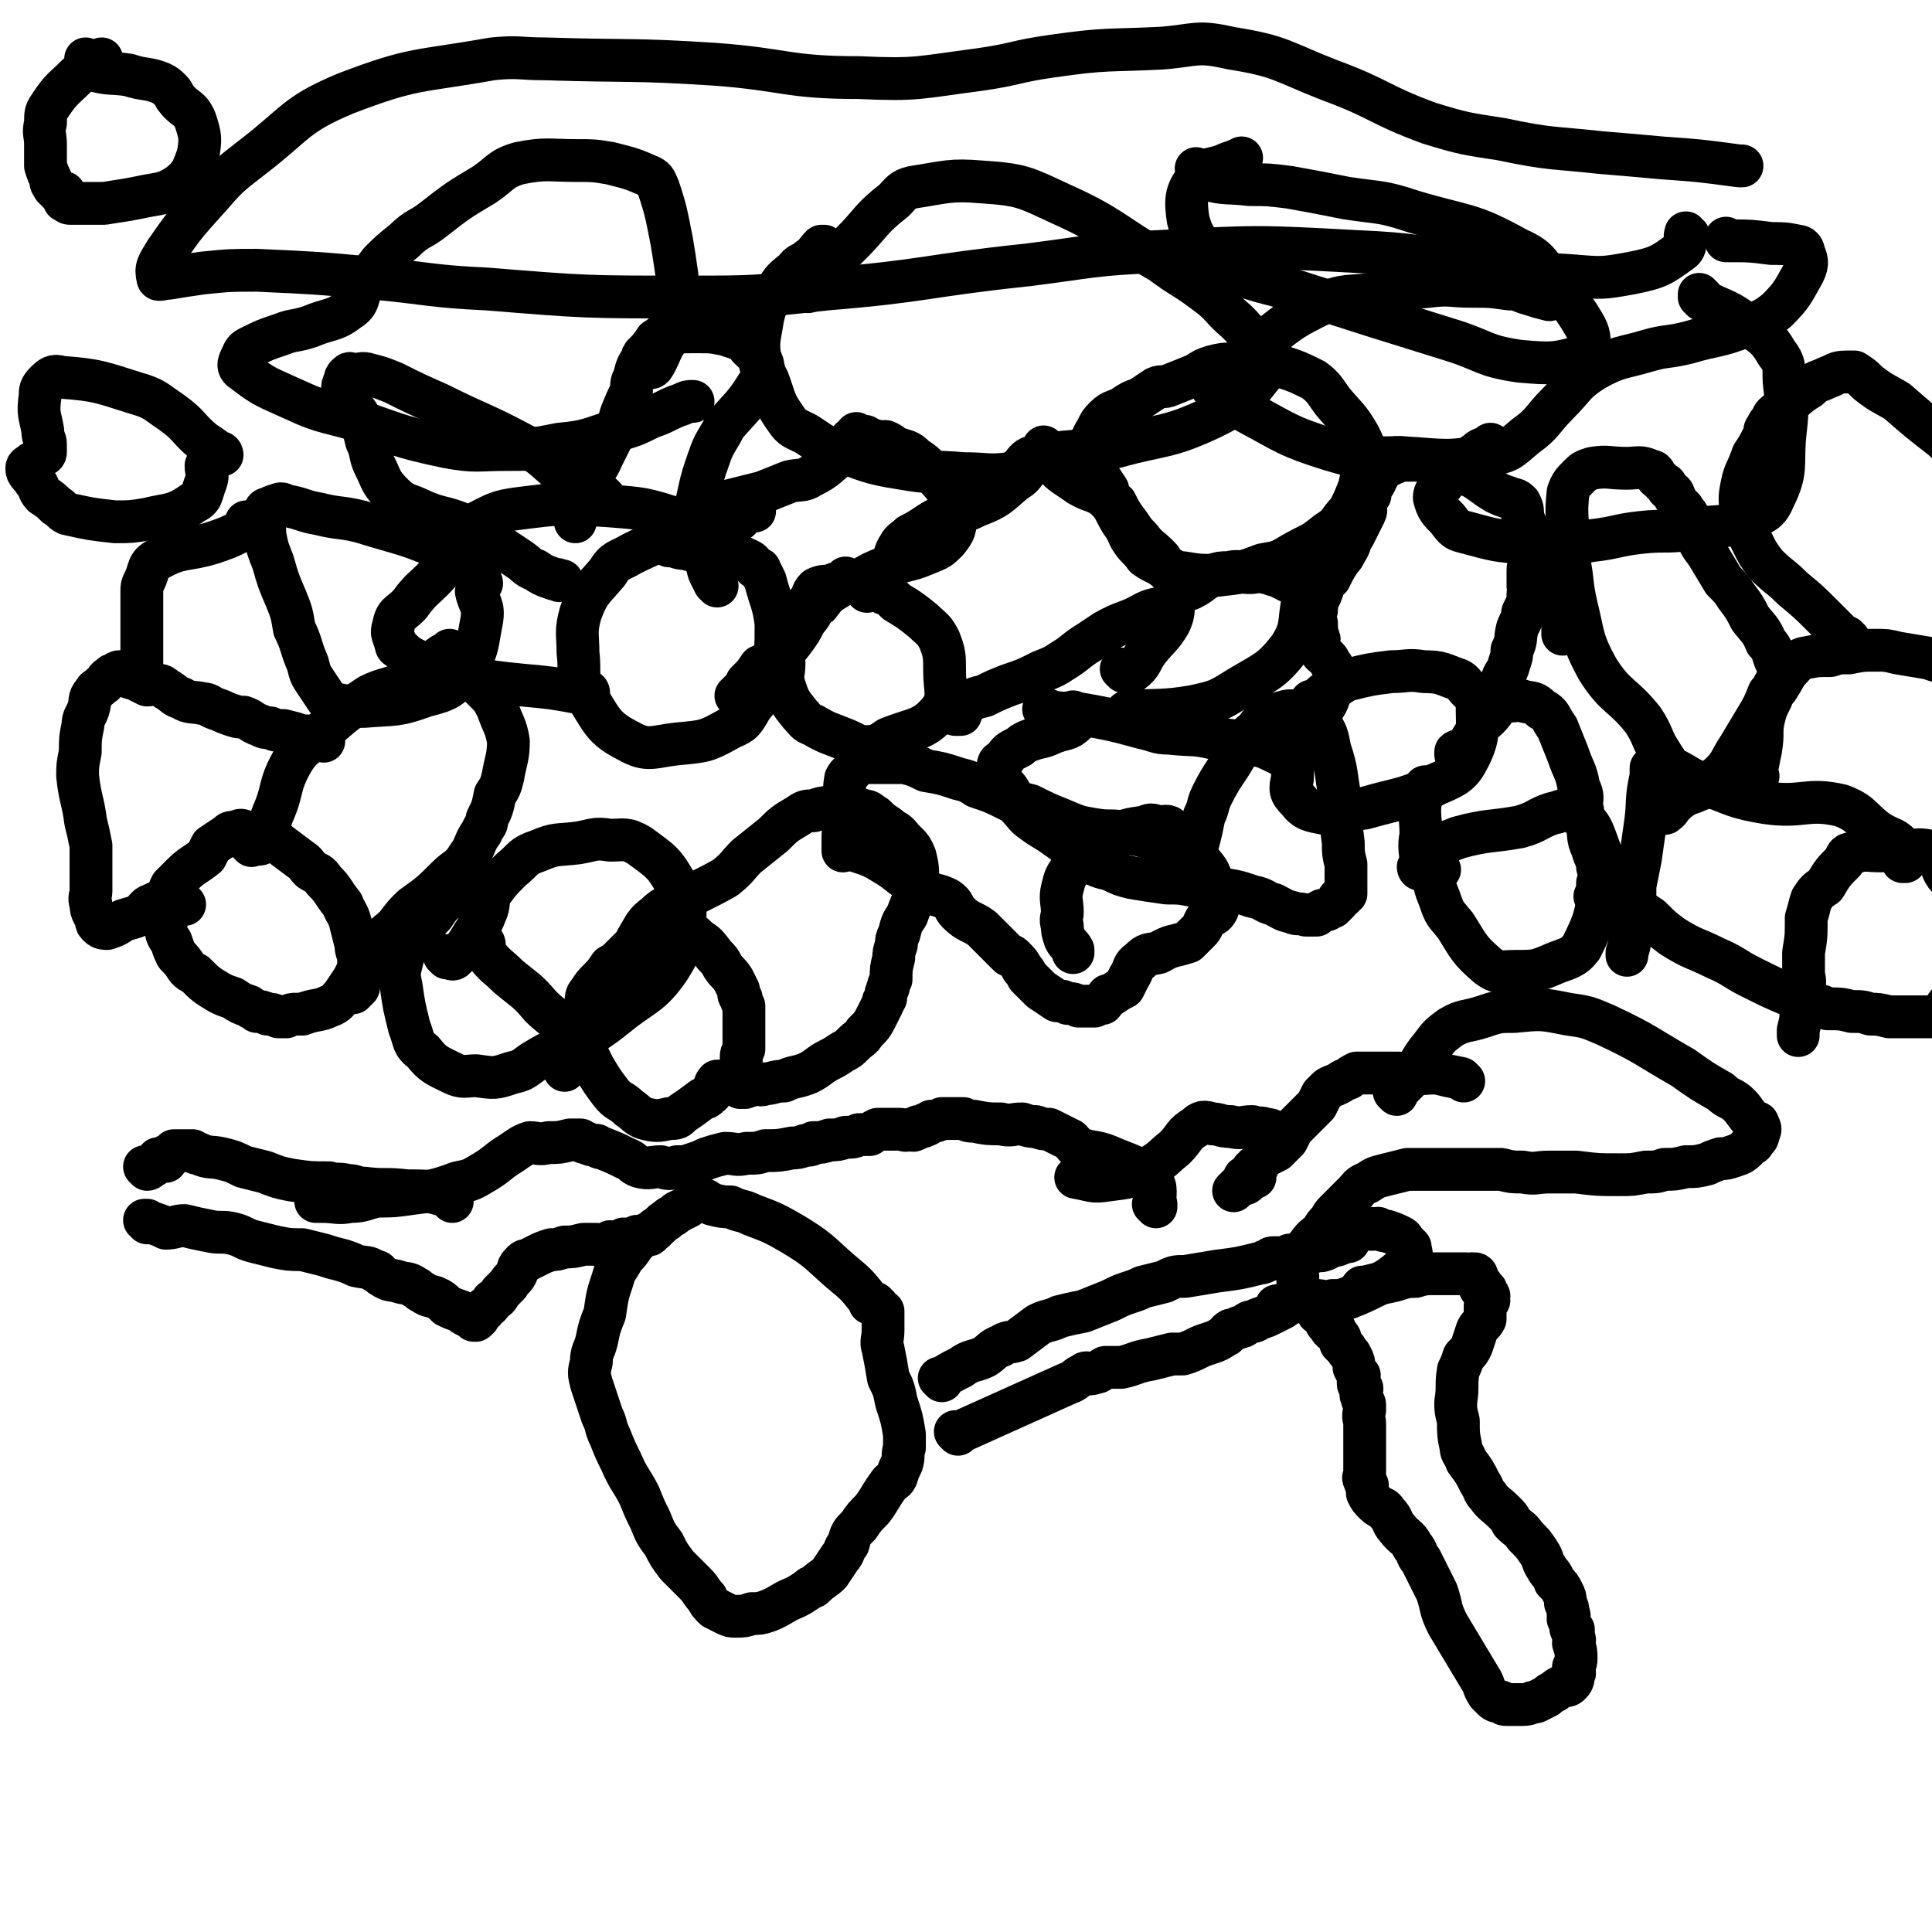 <svg viewBox='0 0 722 722' version='1.1' xmlns='http://www.w3.org/2000/svg' xmlns:xlink='http://www.w3.org/1999/xlink'><g fill='none' stroke='#000000' stroke-width='16' stroke-linecap='round' stroke-linejoin='round'><path d='M55,457c0,0 0,-1 -1,-1 0,0 1,0 1,0 0,0 0,0 0,0 0,1 0,0 -1,0 0,0 1,0 1,0 0,0 0,0 0,0 0,1 0,0 -1,0 0,0 1,0 1,0 0,0 0,0 0,0 1,1 1,1 2,1 3,1 3,1 5,2 3,0 4,-1 7,-1 4,1 4,1 9,2 4,1 5,0 9,1 4,1 4,2 8,3 4,1 4,1 8,2 5,1 5,1 10,1 4,1 4,1 8,2 3,1 3,1 7,2 3,1 3,1 5,2 4,1 4,0 7,2 2,0 1,1 3,2 3,2 3,1 6,2 3,1 3,0 6,2 2,1 1,1 3,2 3,2 3,1 5,2 2,1 2,1 4,3 2,1 2,1 5,2 1,1 1,1 3,2 1,0 1,1 2,1 0,1 0,0 1,0 0,0 0,0 0,0 0,1 -1,0 -1,0 0,0 1,0 1,0 0,0 0,0 0,0 0,1 -1,0 -1,0 0,0 1,0 1,0 0,-1 1,0 1,-1 0,0 -1,0 0,-1 0,-1 1,-1 1,-1 1,0 1,0 1,-1 2,-1 2,-1 3,-3 2,-1 2,-1 3,-3 1,-1 1,-1 3,-3 1,-2 2,-2 3,-4 1,-2 0,-2 2,-4 1,-1 1,-1 2,-1 2,-1 2,-1 4,-2 2,-1 2,-1 5,-2 2,0 2,0 5,-1 3,0 3,0 7,-1 1,0 1,0 3,0 1,0 1,0 2,0 1,0 1,1 2,0 2,0 2,0 3,-1 1,0 1,1 3,0 1,0 1,0 2,-1 0,0 0,0 1,0 1,0 1,0 2,0 0,0 0,0 1,0 0,0 0,1 1,0 0,0 0,0 1,0 0,-1 0,-1 0,-1 0,0 0,0 0,0 0,1 -1,0 -1,0 0,0 1,0 1,0 0,1 -1,1 -1,2 -1,0 -1,0 -1,1 -2,3 -2,3 -4,5 -2,4 -3,4 -4,8 -2,6 -2,6 -3,13 -2,5 -2,5 -3,10 -1,4 -2,4 -2,8 -1,4 -1,4 0,8 2,6 2,6 4,12 2,4 1,4 3,8 2,5 2,5 4,9 3,7 4,7 7,13 2,5 2,5 4,9 2,5 2,5 5,9 2,4 2,4 5,8 3,3 3,3 7,7 2,2 2,3 4,5 1,2 1,2 3,4 2,1 2,1 4,2 2,1 2,1 4,1 3,0 3,0 6,-1 3,0 3,0 6,-1 5,-2 5,-3 10,-5 2,-1 2,-1 5,-3 1,-1 1,-1 2,-1 3,-3 4,-3 6,-5 2,-3 2,-3 4,-6 2,-2 1,-3 3,-5 1,-4 1,-4 4,-7 2,-3 2,-3 5,-6 3,-4 3,-5 6,-9 1,-2 2,-1 3,-3 1,-3 1,-3 2,-5 1,-3 0,-3 1,-6 0,-2 0,-2 0,-5 -1,-6 -1,-6 -3,-12 -1,-5 -1,-5 -3,-9 -1,-6 -1,-6 -2,-11 -1,-3 0,-3 0,-7 0,-2 0,-2 0,-4 0,-1 0,-2 0,-3 -1,0 -1,0 -2,-1 0,0 0,0 0,-1 -1,0 -1,0 -1,-1 -1,0 -1,0 -2,0 0,-1 0,-1 -1,-2 -4,-5 -4,-5 -10,-10 -8,-7 -8,-8 -18,-14 -7,-4 -7,-4 -15,-7 -4,-2 -4,-1 -8,-3 -3,0 -3,0 -7,-1 -2,-1 -2,-2 -5,-2 -2,1 -2,1 -4,3 -2,1 -2,1 -4,2 -2,2 -2,1 -4,3 -2,1 -2,2 -4,3 0,1 -1,1 -1,1 -1,1 -1,1 -1,1 0,0 0,0 0,0 0,1 -1,0 -1,0 '/><path d='M352,516c0,0 -1,-1 -1,-1 0,0 0,0 1,0 0,0 0,0 0,0 0,1 -1,0 -1,0 0,0 0,0 1,0 0,0 0,0 0,0 0,1 -1,0 -1,0 0,0 0,0 1,0 0,0 0,0 0,0 3,-2 3,-2 7,-4 4,-3 5,-2 9,-4 3,-2 3,-3 6,-4 3,-2 3,-1 6,-2 4,-3 4,-3 8,-6 4,-2 4,-1 8,-3 4,-1 4,-1 9,-2 5,-2 5,-2 10,-4 4,-2 4,-2 7,-3 3,-1 3,-1 5,-2 4,-1 4,-1 8,-2 4,-2 4,-2 8,-2 6,-1 6,-1 12,-2 8,-1 8,-1 16,-3 2,0 1,-1 3,-1 1,-1 1,-1 2,-1 1,0 1,0 3,0 0,0 0,0 0,0 0,1 -1,0 -1,0 0,0 0,0 1,0 0,1 0,0 1,0 0,0 0,0 0,0 0,0 0,1 1,0 0,0 0,0 1,-1 0,0 0,0 0,0 0,0 0,0 1,0 0,0 0,0 0,0 0,1 -1,0 -1,0 0,0 0,0 1,0 1,1 1,1 2,0 1,0 1,-1 2,-1 1,0 1,1 2,0 2,0 2,0 3,-1 1,0 1,1 3,0 1,0 1,-1 3,-2 0,0 0,0 1,0 0,0 0,1 1,0 1,0 1,0 2,-1 1,0 1,0 2,0 1,-1 0,-2 2,-3 2,-1 2,-1 4,-2 1,0 1,0 2,0 1,1 1,0 3,0 2,1 2,1 3,1 3,1 3,1 5,2 2,1 1,1 2,2 1,1 1,1 2,2 0,2 1,2 0,4 -1,2 -1,3 -3,4 -5,4 -5,4 -9,6 -6,3 -6,3 -11,5 -3,1 -3,1 -6,1 -3,1 -3,0 -6,0 -2,0 -3,0 -5,0 -5,1 -5,1 -10,2 '/><path d='M358,536c0,0 -1,-1 -1,-1 0,0 0,0 1,0 0,0 0,0 0,0 0,1 -1,0 -1,0 0,0 0,0 1,0 0,0 0,0 0,0 0,1 -1,0 -1,0 0,0 0,0 1,0 0,0 0,1 1,0 20,-9 20,-9 40,-18 3,-1 3,-2 5,-3 1,0 1,-1 2,-1 1,0 1,1 3,0 2,0 2,-1 4,-2 3,0 3,0 6,0 5,-1 5,-2 11,-3 4,-1 4,-1 8,-2 2,0 2,0 4,0 3,-1 3,-1 5,-2 2,-1 2,-1 5,-2 3,-1 3,-1 6,-3 1,0 0,-1 2,-2 1,0 1,0 3,-1 2,0 2,-1 4,-2 1,0 2,0 3,-1 3,-1 3,-1 5,-2 2,-1 2,-1 4,-2 2,-1 1,-2 4,-3 1,0 1,0 2,0 0,0 0,0 1,0 0,0 0,0 1,-1 0,0 0,0 0,0 0,0 0,0 0,0 0,1 -1,0 -1,0 0,0 0,0 1,0 0,1 0,0 1,0 0,0 0,0 0,0 0,0 0,0 0,0 0,0 0,0 1,0 0,1 0,1 1,2 0,0 0,0 1,1 0,1 0,1 1,1 0,1 1,0 1,0 0,1 -1,2 0,2 0,0 0,-1 1,-1 0,1 -1,1 0,2 0,0 0,0 1,1 0,0 0,0 0,0 1,1 0,1 1,2 0,0 0,0 1,1 0,0 0,1 1,1 0,1 0,0 1,0 0,1 0,1 1,2 1,1 1,1 1,3 1,1 1,1 2,2 1,2 1,1 2,3 1,2 1,2 1,4 1,2 1,2 2,3 0,2 -1,3 0,4 0,1 1,0 1,1 0,1 -1,2 0,3 0,2 1,2 1,3 0,1 0,1 0,2 -1,3 0,3 0,5 0,2 0,2 0,4 0,1 0,1 0,2 0,2 0,2 0,3 0,2 0,2 0,4 0,0 0,0 0,1 0,1 0,1 0,3 0,1 0,1 0,2 0,1 -1,1 0,2 0,1 0,1 1,2 0,1 0,2 0,3 1,2 1,2 3,4 2,2 3,1 4,3 3,3 2,4 4,6 3,4 4,3 6,7 2,2 1,3 3,5 3,6 3,6 6,12 2,6 1,6 4,12 3,5 3,5 6,10 3,5 3,5 6,10 2,3 1,3 3,6 1,1 1,1 2,2 1,1 2,1 3,1 1,1 1,1 2,1 1,0 1,0 2,0 1,0 1,0 2,0 1,0 2,0 2,0 3,0 3,-1 5,-1 2,-1 2,-1 4,-2 1,-1 1,-1 3,-2 1,-1 1,-1 3,-2 2,0 2,0 3,-1 1,-1 1,-2 1,-3 1,-1 0,-1 0,-3 1,-2 1,-2 1,-3 0,-3 0,-3 -1,-6 0,-1 1,-1 0,-2 0,-1 0,-1 0,-3 -1,0 -1,0 -1,-1 0,-1 0,-1 -1,-3 0,-1 1,-1 0,-2 0,-2 0,-2 -1,-4 0,-2 0,-2 -1,-4 -1,-2 -1,-2 -3,-4 -1,-3 -2,-3 -3,-5 -2,-3 -1,-3 -3,-6 -2,-3 -2,-3 -5,-6 -2,-3 -2,-2 -5,-5 -1,-2 -1,-2 -3,-4 -3,-3 -4,-3 -6,-6 -2,-2 -1,-2 -3,-5 -2,-4 -2,-4 -5,-8 -1,-3 -2,-3 -2,-5 -1,-5 -1,-5 -1,-10 -1,-4 -1,-4 -1,-7 1,-6 0,-6 1,-12 1,-2 1,-2 2,-5 2,-2 2,-2 3,-4 1,-3 1,-3 2,-6 1,-2 2,-2 3,-4 0,-2 0,-2 0,-5 1,-1 1,-1 1,-2 1,0 0,0 0,-1 0,0 1,-1 0,-1 0,0 0,0 -1,-1 0,0 1,-1 0,-1 0,0 0,1 0,0 -1,0 0,-1 -1,-1 0,0 -1,1 -1,0 0,0 0,0 0,0 1,-1 1,-1 0,-1 0,-1 0,-1 -1,-2 0,0 0,0 0,0 1,1 0,0 0,0 0,0 0,0 0,0 1,0 0,0 0,-1 0,0 0,0 0,0 0,0 0,-1 -1,-1 -1,0 -1,0 -1,0 -1,1 -1,0 -2,0 -1,0 -1,0 -3,0 -1,0 -1,0 -2,0 -4,0 -4,0 -7,0 -3,0 -4,0 -7,1 -5,0 -5,1 -10,2 -5,1 -5,1 -9,2 -1,0 -1,0 -1,0 -1,1 0,1 0,1 '/><path d='M522,409c0,0 -1,-1 -1,-1 0,0 0,0 1,0 0,0 0,0 0,0 0,1 -1,0 -1,0 0,0 0,0 1,0 0,0 0,0 0,0 0,1 -1,0 -1,0 0,0 0,0 1,0 0,0 0,0 0,0 2,-2 2,-2 4,-4 5,-6 4,-7 9,-13 3,-4 3,-4 7,-7 5,-3 6,-2 12,-4 6,-2 6,-2 12,-2 10,-1 10,-1 20,1 7,1 7,1 14,4 15,7 15,8 29,16 7,5 7,5 14,9 3,3 4,2 7,5 2,2 2,3 5,6 1,1 2,0 2,1 1,2 1,2 0,4 0,1 0,1 -1,2 -1,1 0,1 -2,2 -3,3 -3,3 -6,4 -3,1 -3,1 -5,1 -3,1 -3,1 -5,2 -4,1 -4,1 -8,1 -4,1 -4,1 -8,1 -3,1 -3,1 -7,1 -5,1 -5,1 -10,1 -8,0 -8,0 -16,-1 -5,0 -5,0 -10,0 -5,0 -5,1 -10,0 -4,0 -4,0 -8,-1 -4,0 -4,0 -8,0 -5,0 -5,0 -10,0 -7,0 -7,0 -14,0 -1,0 -2,0 -3,0 -4,1 -4,1 -8,2 -4,1 -4,1 -7,3 -3,1 -3,2 -5,4 -3,3 -3,3 -7,7 -1,1 -1,1 -2,3 -2,2 -2,2 -3,4 -2,2 -3,2 -5,5 -2,2 -1,3 -3,5 -1,1 -2,1 -2,1 -1,0 0,1 0,1 0,2 0,2 1,5 0,1 0,1 0,2 '/><path d='M547,404c0,0 -1,-1 -1,-1 0,0 0,0 0,0 0,0 0,0 0,0 0,0 0,0 0,0 -5,-1 -5,-1 -9,-2 -7,0 -7,1 -14,0 -5,0 -5,0 -10,0 -3,0 -3,0 -6,0 -2,1 -2,1 -3,2 -3,1 -2,1 -4,2 -2,1 -3,1 -4,2 -1,1 -1,1 -2,2 -1,2 -1,2 -2,4 -1,1 -1,1 -2,2 -2,2 -2,2 -3,3 -2,2 -2,2 -4,4 -1,2 -1,2 -2,4 -2,2 -2,2 -4,4 -2,1 -2,1 -4,2 -1,1 -1,1 -2,2 -1,1 -1,2 -2,3 0,0 1,-1 1,-1 -1,0 -1,0 -1,0 0,1 0,1 0,1 0,1 0,0 0,0 0,0 0,0 0,0 0,1 -1,0 -1,0 0,0 0,1 1,2 0,0 0,0 0,-1 0,0 0,0 0,0 0,1 0,1 0,2 -1,0 -1,-1 -2,-1 0,1 0,1 0,1 -1,1 -1,0 -2,0 0,1 1,1 1,2 -1,1 -2,0 -3,1 -1,1 -1,1 -2,2 '/><path d='M480,426c0,0 -1,-1 -1,-1 0,0 0,0 1,0 0,0 0,0 0,0 0,1 -1,0 -1,0 0,0 0,0 1,0 0,0 0,0 0,0 0,1 -1,0 -1,0 0,0 1,1 1,0 -1,0 -2,0 -3,-1 -2,-1 -1,-2 -4,-2 -2,-1 -2,0 -5,-1 -4,0 -4,1 -8,0 -4,0 -4,-1 -7,-1 -3,-1 -4,-1 -6,1 -5,3 -4,4 -8,8 -5,4 -4,4 -9,7 -7,4 -8,4 -16,5 -6,1 -6,0 -12,-1 '/><path d='M432,451c0,0 -1,-1 -1,-1 0,0 0,0 1,0 0,0 0,0 0,0 0,1 -1,0 -1,0 0,0 1,1 1,0 -1,-4 1,-6 -2,-9 -6,-6 -7,-5 -16,-9 -5,-2 -6,-1 -11,-3 -2,-1 -1,-1 -3,-3 -2,-1 -2,-1 -4,-2 -2,-1 -2,-1 -4,-2 -2,0 -2,0 -5,-1 -2,0 -2,0 -5,-1 -4,0 -4,1 -8,0 -5,0 -5,0 -10,-1 -2,0 -2,0 -4,-1 -1,0 -1,0 -2,0 -1,0 -1,0 -2,0 -2,0 -2,0 -4,0 -2,1 -2,1 -4,1 -1,1 -1,1 -1,1 -1,1 -1,0 -1,0 -1,1 -1,1 -1,1 0,0 0,0 0,0 0,0 0,0 0,0 -1,0 -1,0 -2,0 -1,1 0,1 -1,1 -1,1 -1,0 -2,0 -2,1 -2,0 -4,0 -1,0 -1,0 -2,0 -3,0 -3,0 -6,0 -2,1 -2,1 -3,2 -2,0 -2,0 -4,0 -2,1 -2,1 -5,1 -3,1 -3,1 -6,1 -3,1 -3,1 -6,1 -1,1 -1,1 -3,1 -3,1 -3,1 -5,1 -5,1 -5,1 -10,1 -3,1 -3,1 -7,1 -4,1 -4,0 -8,0 -4,1 -4,1 -7,2 -2,1 -2,1 -5,2 -3,1 -3,1 -6,1 -3,1 -3,1 -6,0 -4,0 -4,1 -8,0 -3,-1 -2,-2 -5,-3 -4,-2 -4,-2 -9,-4 -1,0 -1,0 -2,-1 -2,0 -2,0 -4,-1 -1,0 -1,0 -2,-1 -2,0 -2,0 -4,0 -4,1 -4,1 -8,1 -4,1 -4,0 -7,0 -3,1 -4,2 -7,4 -5,3 -5,4 -10,7 -5,3 -5,3 -10,4 -8,3 -9,3 -17,4 -7,1 -7,1 -13,1 -5,1 -5,2 -10,2 -5,1 -5,0 -11,0 -1,0 -1,0 -2,0 '/><path d='M169,449c0,0 -1,-1 -1,-1 0,0 1,0 1,0 0,0 0,0 0,0 0,1 -1,0 -1,0 0,0 1,0 1,0 0,0 0,0 0,0 -1,0 -1,-1 -2,-1 -7,-2 -7,-2 -15,-2 -8,-1 -8,0 -16,-1 -3,0 -3,-1 -6,-1 -4,-1 -4,0 -7,-1 -7,0 -7,0 -14,-1 -5,-1 -5,-1 -10,-3 -4,-1 -4,-1 -8,-2 -4,-2 -4,-2 -8,-3 -4,-1 -5,0 -9,-2 -1,0 -1,0 -2,-1 -2,0 -2,0 -3,0 -1,0 -1,0 -1,0 -1,0 -1,0 -1,0 0,0 0,0 0,0 -1,0 -1,0 -2,0 0,0 1,0 1,0 0,1 -1,1 -1,1 0,0 0,0 0,0 -1,1 -1,1 -2,1 0,0 -1,0 -1,0 0,1 0,2 0,2 -1,0 -2,-1 -3,-1 -1,1 0,2 -1,2 0,1 -1,0 -1,0 -1,1 -1,2 -2,2 0,0 0,0 -1,-1 0,0 0,0 0,0 '/><path d='M610,339c0,0 -1,-1 -1,-1 0,0 0,0 0,1 0,0 0,0 0,0 1,0 0,-1 0,-1 0,0 0,0 0,1 0,0 0,0 0,0 1,0 0,-1 0,-1 0,0 0,0 0,1 1,0 1,-1 2,0 3,2 3,2 6,4 4,4 4,4 8,7 8,5 8,4 16,8 7,3 7,4 13,7 8,4 8,4 15,7 5,2 5,1 9,3 3,1 3,1 5,2 5,0 5,0 9,1 4,0 4,0 7,1 3,0 3,0 7,1 3,0 3,0 7,0 2,0 2,0 5,0 2,0 2,0 5,0 1,0 1,0 1,0 0,0 0,0 0,0 1,0 0,-1 0,-1 0,0 0,0 0,1 0,0 0,0 0,0 1,0 0,-1 0,-1 0,0 0,0 0,1 0,0 0,0 0,0 1,0 0,-1 0,-1 0,0 0,0 0,1 0,0 0,0 0,0 1,-1 1,-1 2,-2 0,0 0,0 0,0 1,-1 1,-2 2,-3 0,0 0,1 1,1 1,-2 1,-3 3,-5 1,-3 1,-3 2,-6 1,-4 1,-4 1,-8 1,-2 0,-2 0,-4 0,-2 0,-2 0,-4 0,-2 1,-2 0,-5 0,-2 0,-3 -1,-5 0,-2 -1,-2 -2,-4 -1,-2 0,-2 -1,-4 -1,-1 -1,-1 -2,-2 -2,-2 -2,-2 -3,-4 0,-2 0,-2 -1,-3 -1,-1 -1,-1 -2,-2 -1,-1 -1,-2 -2,-2 -5,-1 -5,0 -9,0 -5,-1 -5,-1 -9,0 -6,0 -6,-1 -11,1 -2,0 -2,1 -3,3 -4,4 -4,4 -7,9 -3,2 -3,2 -5,5 -1,3 -1,4 -2,7 0,7 0,7 -1,13 0,4 0,4 0,7 0,3 1,3 0,7 0,4 0,4 -1,8 0,3 0,3 -1,7 0,0 0,0 0,1 0,0 0,0 0,1 0,0 0,0 0,0 '/><path d='M712,322c0,0 -1,-1 -1,-1 0,0 0,0 0,1 0,0 0,0 0,0 1,0 0,-1 0,-1 0,0 0,0 0,1 0,0 0,0 0,0 0,-2 2,-3 0,-5 -3,-4 -4,-3 -9,-6 -7,-5 -6,-7 -14,-10 -13,-3 -14,1 -28,-1 -12,-2 -12,-3 -23,-7 -7,-2 -7,-4 -15,-7 -1,0 -1,0 -3,1 0,0 0,0 -1,0 0,0 0,0 0,0 1,0 0,-1 0,-1 0,0 1,0 0,1 0,0 0,0 -1,0 0,2 0,2 0,3 -2,9 -1,9 -2,17 -1,7 -1,7 -2,14 -1,5 -1,5 -2,10 0,7 0,7 -1,14 0,3 0,3 -1,6 0,2 0,2 -1,5 0,0 0,0 0,1 0,0 0,0 0,0 '/><path d='M657,290c0,0 -1,-1 -1,-1 0,0 0,0 0,1 0,0 0,0 0,0 1,0 0,-1 0,-1 0,0 0,0 0,1 0,0 0,0 0,0 1,0 0,-1 0,-1 0,0 0,0 0,1 0,0 0,0 0,0 1,-5 1,-5 2,-10 1,-6 0,-6 1,-11 1,-4 1,-4 3,-8 1,-3 2,-3 3,-5 2,-3 2,-4 4,-6 2,-2 2,-3 5,-4 5,-1 5,-1 10,-1 3,-1 3,-1 7,-1 5,-1 5,-1 10,-1 4,0 4,0 8,1 6,1 6,1 12,2 5,2 5,1 10,3 5,2 4,3 9,6 1,1 1,1 3,2 0,1 0,1 0,1 0,0 0,0 0,0 '/><path d='M691,239c0,0 -1,-1 -1,-1 0,0 0,0 0,1 0,0 0,0 0,0 1,0 0,-1 0,-1 0,0 0,0 0,1 0,0 0,0 0,0 1,0 0,-1 0,-1 0,0 1,1 0,1 0,0 -1,-1 -1,-1 -4,-4 -4,-4 -8,-8 -5,-5 -5,-5 -11,-10 -5,-5 -5,-4 -10,-9 -3,-4 -3,-4 -5,-8 -3,-6 -3,-6 -4,-12 -1,-4 -1,-5 0,-10 1,-5 2,-5 4,-11 2,-3 2,-3 4,-7 1,-2 0,-2 1,-3 1,-2 1,-2 2,-3 1,-1 0,-1 1,-2 1,-1 2,-1 4,-3 4,-3 4,-4 9,-7 3,-3 3,-2 7,-4 3,-1 3,-2 7,-2 1,0 2,0 3,0 3,2 3,2 5,4 5,4 6,4 11,7 8,7 8,7 17,14 4,4 5,4 9,9 3,4 3,4 5,8 4,8 4,8 7,15 1,3 1,3 2,5 1,4 1,4 2,7 2,2 3,2 4,5 1,2 0,2 1,5 0,2 0,2 0,3 1,2 1,2 2,3 0,1 -1,1 -1,3 0,1 0,1 0,2 0,0 0,0 0,1 0,0 0,0 0,0 0,0 0,0 0,0 '/><path d='M491,263c0,0 -1,-1 -1,-1 0,0 0,0 1,1 0,0 0,0 0,0 0,0 -1,-1 -1,-1 0,0 0,0 1,1 0,0 0,0 0,0 0,0 -1,-1 -1,-1 0,0 0,1 1,1 0,-1 0,-1 1,-1 2,-2 2,-3 5,-4 4,-2 4,-3 7,-4 8,-2 8,-2 16,-3 6,0 6,-1 12,0 7,0 7,1 13,3 2,1 2,2 4,4 2,2 4,2 3,5 0,10 1,12 -3,20 -3,6 -5,7 -12,10 -12,6 -13,5 -27,9 -8,1 -8,2 -15,2 -5,-1 -7,-1 -10,-5 -3,-3 -3,-4 -2,-8 0,-7 0,-7 3,-13 3,-7 5,-7 9,-14 2,-3 1,-3 3,-6 1,-3 2,-2 3,-4 0,-1 0,-1 0,-1 -2,-2 -2,-2 -3,-4 -1,-1 -1,-2 -2,-3 -2,-2 -2,-1 -3,-4 -1,-1 0,-2 0,-3 -1,-3 -1,-3 -1,-6 -1,-2 -1,-2 0,-5 0,-4 1,-4 2,-7 1,-3 1,-3 3,-5 2,-4 2,-4 4,-7 1,-1 1,-1 2,-3 2,-3 1,-3 3,-6 2,-4 2,-4 4,-8 1,-2 0,-2 0,-4 1,-2 1,-2 2,-3 0,-3 1,-3 2,-5 0,-1 0,-1 1,-2 1,-2 1,-2 2,-3 2,-1 2,-1 4,-2 1,0 1,-1 2,-1 0,0 0,0 0,0 0,0 -1,-1 -1,-1 0,0 1,1 2,1 0,0 0,0 0,0 0,0 0,0 0,0 0,0 -1,-1 -1,-1 0,0 1,1 2,1 1,0 1,0 1,0 2,0 2,0 3,0 2,0 2,0 5,1 4,1 4,1 9,3 3,1 4,1 7,2 5,3 4,3 9,6 2,1 2,1 5,2 2,1 2,0 4,2 1,2 1,2 1,5 2,5 2,5 2,10 1,3 0,3 0,5 1,3 0,3 0,5 0,3 0,3 0,6 0,1 1,1 0,3 0,3 0,3 -2,7 0,3 -1,3 -2,6 -1,4 0,4 -2,8 0,2 0,2 -1,5 -1,4 -2,3 -3,7 0,3 0,3 -1,6 -1,3 -1,3 -2,5 -3,4 -4,3 -6,7 -2,3 -2,3 -3,5 -1,1 -1,1 -2,2 -1,1 -2,0 -3,1 0,0 0,0 0,1 '/><path d='M233,362c0,0 -1,-1 -1,-1 0,0 0,0 1,1 0,0 0,0 0,0 0,0 -1,-1 -1,-1 0,0 0,0 1,1 0,0 0,0 0,0 0,0 -1,-1 -1,-1 0,0 1,1 1,1 0,-1 0,-2 0,-3 3,-4 3,-4 5,-8 3,-5 3,-6 7,-9 4,-4 5,-3 11,-6 7,-4 8,-4 15,-8 5,-4 4,-4 8,-8 5,-4 5,-4 10,-8 4,-4 4,-4 9,-7 3,-2 3,-2 6,-2 5,-2 5,-1 10,-1 4,0 4,-1 9,1 2,0 2,1 4,2 2,2 2,2 5,4 2,2 2,1 4,3 3,4 4,3 6,8 1,4 1,5 1,10 -1,6 -2,6 -4,12 -2,3 -2,3 -3,7 -1,2 -1,2 -1,4 -1,3 -1,3 -1,5 -1,4 -1,4 -1,8 -1,2 -1,2 -1,3 -1,2 -1,2 -1,4 -1,1 -1,1 -1,2 -1,2 -1,2 -2,4 -2,4 -2,4 -5,7 -1,2 -2,2 -4,4 -2,2 -2,2 -4,3 -3,2 -3,2 -5,3 -4,2 -4,3 -8,5 -5,2 -5,1 -9,3 -4,0 -4,1 -7,1 -2,1 -2,0 -5,0 -1,1 -1,1 -2,1 -1,1 -1,0 -1,0 -1,0 -1,0 -1,0 0,0 0,0 0,0 0,1 -1,0 -1,0 0,0 0,0 1,0 0,0 0,0 0,0 0,1 -1,0 -1,0 0,0 1,1 1,0 0,0 0,0 0,-1 0,0 0,0 0,-1 0,0 0,0 0,-1 0,0 0,0 0,-1 0,-1 0,-1 0,-1 0,-2 0,-2 0,-3 0,-1 0,-1 0,-3 0,-1 0,-1 1,-3 0,-2 0,-2 0,-4 0,-1 0,-1 0,-2 0,-2 0,-2 0,-4 0,-2 0,-2 0,-4 0,-1 0,-1 0,-2 -1,-2 -1,-2 -1,-3 -1,-1 -1,-1 -1,-3 -1,-2 -1,-2 -2,-4 -2,-3 -2,-2 -4,-5 -1,-2 -1,-2 -3,-4 -3,-4 -3,-4 -6,-6 -2,-2 -2,-2 -5,-3 -2,-1 -2,-1 -5,-1 -1,-1 -1,-1 -2,0 -3,1 -4,1 -6,3 -4,2 -4,2 -7,4 -2,2 -2,2 -4,4 -2,2 -2,2 -4,3 -2,3 -2,3 -4,5 -2,2 -2,2 -4,5 -1,1 -1,2 -1,4 -2,4 -2,4 -2,9 0,3 0,3 1,7 2,4 2,4 4,8 3,5 3,5 6,9 3,4 4,3 7,6 3,2 3,3 6,4 4,1 5,1 9,0 3,0 3,0 5,-2 3,-2 3,-2 7,-5 1,-1 2,0 3,-2 1,0 1,-1 2,-2 0,-1 0,-2 1,-3 0,0 0,0 1,0 '/><path d='M317,317c0,0 -1,-1 -1,-1 0,0 0,0 1,1 0,0 0,0 0,0 0,0 -1,-1 -1,-1 0,0 0,0 1,1 0,0 0,0 0,0 0,0 -1,-1 -1,-1 0,0 0,0 1,1 1,0 1,0 3,1 6,2 6,2 11,5 5,3 5,4 10,7 2,1 2,1 5,3 4,2 4,1 8,3 3,2 2,3 4,5 4,4 5,3 9,6 2,2 2,2 4,4 3,3 3,3 6,6 1,0 1,0 2,1 2,2 2,2 3,4 1,1 1,1 2,3 1,1 1,1 3,3 1,1 1,1 2,2 3,2 3,2 6,4 2,0 2,0 4,1 2,0 2,0 4,1 1,0 1,0 2,0 2,0 2,0 4,0 2,-1 2,-1 3,-1 1,-1 1,-2 2,-3 1,0 1,0 1,0 3,-2 3,-2 5,-3 1,-2 1,-2 2,-4 2,-3 1,-4 4,-6 3,-3 3,-2 7,-3 5,-3 5,-2 11,-4 2,-2 2,-2 4,-4 2,-2 1,-2 3,-5 2,-1 3,-1 4,-3 0,-4 0,-5 -2,-10 -1,-5 -2,-5 -5,-9 -4,-6 -4,-6 -10,-11 -2,-2 -2,-1 -5,-1 -3,-1 -3,-1 -5,0 -7,1 -7,1 -13,4 -4,2 -5,2 -8,4 -4,4 -4,4 -7,8 -2,3 -2,3 -3,7 -1,4 0,5 0,9 0,2 -1,2 0,5 0,2 0,2 1,5 1,2 2,2 3,4 0,0 0,0 0,1 '/><path d='M441,317c0,0 -1,-1 -1,-1 0,0 0,0 1,1 0,0 0,0 0,0 0,0 -1,-1 -1,-1 0,0 1,1 1,1 -1,-1 0,-2 -1,-2 -4,-1 -4,-1 -8,-1 -6,-2 -6,-2 -12,-3 -5,-1 -5,0 -11,-1 -6,-1 -6,-1 -13,-4 -5,-2 -5,-2 -11,-5 -4,-1 -4,-1 -8,-2 -6,-3 -6,-3 -12,-5 -3,-2 -3,-2 -7,-3 -6,-2 -6,-2 -12,-3 -4,-2 -4,-2 -8,-3 -1,0 -1,0 -2,0 -1,0 -1,0 -2,0 -2,0 -2,0 -3,0 -1,0 -1,0 -3,0 -1,0 -1,0 -3,0 -2,0 -2,-1 -3,0 -2,0 -2,1 -3,2 -1,2 -2,2 -3,4 -1,6 0,6 0,13 -1,6 -1,6 -1,12 0,1 0,1 0,2 '/><path d='M331,222c0,0 -1,-1 -1,-1 0,0 0,0 1,1 0,0 0,0 0,0 0,0 -1,-1 -1,-1 0,0 0,0 1,1 0,0 0,0 0,0 0,0 -1,-1 -1,-1 0,0 0,1 1,1 2,1 2,1 4,3 5,3 5,3 10,7 3,3 4,3 6,7 2,5 2,6 2,12 0,7 2,10 -2,15 -6,7 -9,6 -19,10 -3,2 -4,3 -8,3 -4,0 -4,-1 -9,-3 -5,-2 -6,-2 -11,-5 -3,-1 -3,-2 -5,-4 -4,-5 -4,-5 -6,-11 -1,-4 0,-4 0,-8 0,-3 -1,-3 0,-6 0,-3 0,-2 1,-4 0,-2 0,-2 1,-4 1,-2 2,-2 3,-4 2,-2 2,-2 4,-5 2,-2 1,-3 3,-5 2,-1 3,-1 6,-1 1,-1 1,-1 3,-1 1,-1 1,-1 2,-2 0,0 0,0 0,0 '/><path d='M324,221c0,0 -1,-1 -1,-1 0,0 0,0 1,1 0,0 0,0 0,0 0,0 -1,-1 -1,-1 0,0 0,0 1,1 0,0 0,0 0,0 0,0 -1,-1 -1,-1 0,0 0,0 1,1 0,0 0,0 0,0 0,0 -1,-1 -1,-1 2,-1 3,1 5,-1 3,-3 3,-4 5,-8 2,-4 1,-4 3,-7 1,-2 2,-2 4,-4 6,-3 6,-4 12,-7 7,-2 7,-1 13,-4 8,-3 8,-4 14,-9 3,-2 3,-2 5,-5 2,-1 2,-2 4,-3 0,-1 1,0 2,0 0,0 0,0 1,0 0,0 0,-1 0,-1 0,0 0,0 1,0 0,0 0,0 0,0 0,0 -1,-1 -1,-1 0,0 0,1 1,1 '/><path d='M391,168c0,0 -1,-1 -1,-1 0,0 0,1 1,1 0,0 0,0 0,0 0,0 -1,-1 -1,-1 0,0 0,1 1,1 0,0 0,0 0,0 0,0 -1,-1 -1,-1 2,3 2,4 5,8 3,3 4,3 8,6 5,3 6,2 10,5 4,4 3,4 6,9 3,4 2,4 4,7 2,3 3,3 5,6 4,3 5,2 9,6 2,1 2,1 4,3 0,1 0,0 1,1 0,1 0,1 0,2 -2,3 -2,3 -5,6 -4,2 -5,1 -9,3 -7,4 -8,3 -15,7 -3,2 -3,2 -6,4 -5,3 -5,4 -10,7 -3,2 -3,2 -8,4 -6,3 -6,3 -12,5 -5,2 -5,2 -9,4 -4,1 -4,1 -7,3 -2,1 -1,2 -2,4 0,0 -1,0 -1,0 -1,0 -1,0 -1,0 0,0 0,0 0,0 0,0 -1,-1 -1,-1 '/><path d='M396,172c0,0 -1,-1 -1,-1 0,0 0,1 1,1 0,0 0,0 0,0 0,0 -1,-1 -1,-1 0,0 0,1 1,1 0,0 0,0 0,0 0,0 -1,-1 -1,-1 0,0 0,1 1,1 0,0 0,0 0,0 1,0 1,0 2,0 2,-1 2,-1 3,-2 3,-2 4,-2 6,-4 1,-2 1,-2 2,-4 2,-3 1,-3 4,-6 3,-3 4,-2 7,-4 3,-2 3,-2 6,-3 3,-2 3,-2 6,-4 2,-1 3,0 5,-1 5,-2 5,-2 10,-4 3,-2 3,-2 6,-3 4,-1 4,-1 8,-1 6,-1 6,-1 12,0 3,0 3,0 6,1 6,2 6,2 12,5 4,3 4,4 7,8 5,6 6,6 10,13 2,4 2,4 2,9 -1,5 -1,5 -2,10 -2,5 -2,5 -4,9 -4,4 -3,5 -8,8 -6,5 -6,4 -13,8 -5,3 -5,3 -11,4 -8,3 -8,3 -17,4 -7,0 -7,0 -13,-1 -3,0 -3,-1 -6,-2 -2,-2 -1,-2 -3,-4 -4,-4 -4,-3 -7,-7 -2,-2 -2,-2 -4,-5 -3,-4 -3,-4 -5,-8 -1,-1 -2,-1 -2,-2 -1,-1 -1,-2 -1,-3 -2,-3 -2,-3 -4,-6 -1,-1 -1,-1 -2,-2 -2,-2 -2,-3 -4,-4 0,0 1,0 1,0 0,0 0,0 0,0 '/><path d='M167,358c0,0 -1,-1 -1,-1 0,0 1,0 1,1 0,0 0,0 0,0 0,0 -1,-1 -1,-1 0,0 1,0 1,1 0,0 0,0 0,0 2,0 2,1 3,0 4,-4 4,-4 7,-9 3,-4 3,-4 5,-9 1,-3 0,-4 2,-7 3,-4 3,-4 7,-8 5,-4 4,-5 10,-7 7,-3 7,-2 15,-3 6,-1 6,-2 12,-1 5,0 6,-1 11,2 8,6 9,6 14,15 4,5 3,6 3,12 -1,10 -1,11 -6,19 -7,10 -9,9 -19,17 -5,4 -5,4 -11,8 -5,2 -5,2 -10,4 -6,3 -6,3 -11,6 -4,3 -4,3 -8,4 -6,2 -6,2 -13,1 -4,0 -5,1 -9,-1 -6,-3 -7,-3 -11,-8 -4,-3 -3,-4 -5,-9 -2,-8 -2,-8 -3,-15 -1,-5 -1,-5 0,-9 1,-4 1,-4 3,-8 2,-3 2,-3 5,-6 2,-2 2,-2 4,-4 2,-3 2,-3 4,-5 2,-1 2,-2 3,-3 0,0 0,0 1,0 '/><path d='M181,353c0,0 -1,-1 -1,-1 0,0 1,0 1,1 0,0 0,0 0,0 0,0 -1,-1 -1,-1 0,0 1,0 1,1 0,0 0,0 0,0 0,0 -1,-1 -1,-1 0,2 0,3 2,5 3,4 4,4 8,8 6,5 7,5 12,11 6,6 8,5 11,12 1,4 -1,5 -1,9 -1,2 -1,2 -1,3 '/><path d='M156,249c0,0 -1,-1 -1,-1 0,0 1,0 1,1 0,0 0,0 0,0 0,0 -1,-1 -1,-1 0,0 1,0 1,1 0,0 0,0 0,0 0,0 -1,-1 -1,-1 0,0 1,0 1,1 0,0 0,0 0,0 2,0 2,0 5,1 3,1 3,1 6,2 3,1 3,0 6,1 5,2 5,2 8,5 3,3 3,3 5,7 2,6 3,6 4,12 0,6 -1,7 -2,13 -1,4 -1,4 -3,7 -1,5 -1,5 -3,9 0,3 -1,2 -2,5 -3,4 -2,5 -5,9 -3,5 -4,4 -8,8 -6,6 -6,6 -13,11 -3,3 -3,3 -6,7 -3,3 -3,2 -6,6 -2,2 -2,2 -4,4 -2,3 -2,3 -4,6 -1,2 -1,2 -2,4 -2,3 -2,3 -4,6 -2,2 -2,3 -5,4 -4,2 -5,1 -10,3 -1,0 -1,0 -2,0 -2,0 -2,0 -4,1 -2,0 -2,0 -3,0 -2,-1 -2,-1 -4,-1 -2,-1 -2,-1 -4,-1 -1,-1 -2,-1 -3,-2 -3,-1 -3,-1 -6,-3 -3,-1 -3,-1 -5,-2 -5,-3 -5,-3 -9,-7 -2,-1 -2,-1 -3,-2 -2,-3 -2,-3 -4,-5 -1,-2 -1,-2 -2,-5 -2,-3 -2,-3 -2,-7 0,-2 0,-2 0,-4 0,-3 0,-3 1,-6 0,-2 0,-2 1,-4 2,-2 2,-2 4,-4 4,-4 4,-3 9,-7 1,-2 1,-2 2,-4 3,-2 3,-2 6,-4 1,-1 1,-1 3,-1 2,-1 2,-1 4,0 4,0 4,0 8,1 2,1 2,1 4,3 4,3 4,3 8,6 3,2 2,2 4,4 3,2 3,1 5,4 4,4 3,4 7,9 1,3 2,3 3,7 1,4 1,4 2,8 0,3 1,3 1,5 0,4 0,4 0,8 0,1 0,2 0,3 -1,1 -1,1 -2,2 0,0 0,0 0,0 '/><path d='M94,316c0,0 0,-1 -1,-1 0,0 1,0 1,1 0,0 0,0 0,0 0,0 0,-1 -1,-1 0,0 1,1 1,1 2,-1 3,0 4,-1 3,-5 2,-6 4,-11 4,-9 2,-10 7,-19 4,-7 6,-6 12,-12 8,-7 8,-7 17,-13 6,-3 7,-2 13,-5 8,-4 7,-5 14,-10 1,-1 2,0 3,-1 0,-1 0,-1 0,-1 0,0 0,0 0,0 '/><path d='M250,204c0,0 -1,-1 -1,-1 0,0 0,0 1,1 0,0 0,0 0,0 0,0 -1,-1 -1,-1 0,0 0,0 1,1 0,0 0,0 0,0 0,0 -1,-1 -1,-1 0,0 0,0 1,1 0,0 0,0 0,0 3,0 3,1 6,1 7,2 7,1 14,3 4,0 5,-1 9,1 2,1 2,1 3,3 1,1 2,0 2,1 1,2 1,2 2,4 2,8 3,8 4,16 0,10 0,10 -2,20 -2,6 -3,6 -7,11 -3,5 -3,6 -8,8 -9,5 -9,5 -20,6 -9,1 -11,3 -18,-1 -10,-5 -10,-8 -16,-17 -4,-7 -2,-8 -3,-16 0,-7 -1,-8 1,-15 3,-8 4,-8 10,-15 3,-5 4,-4 9,-7 8,-4 9,-4 17,-7 6,-1 6,0 11,-1 6,-2 6,-2 11,-4 2,-1 2,-2 3,-3 2,-1 2,-1 4,-1 0,0 0,0 0,0 0,0 -1,-1 -1,-1 '/><path d='M254,201c0,0 -1,-1 -1,-1 0,0 0,0 1,1 0,0 0,0 0,0 0,0 -1,-1 -1,-1 0,0 0,0 1,1 0,0 0,0 0,0 0,-3 -1,-4 1,-6 6,-5 7,-4 14,-7 8,-2 8,-2 16,-4 5,-2 5,-2 10,-4 4,-1 5,0 8,-2 6,-3 6,-4 11,-8 2,-3 2,-3 4,-6 1,-1 2,-1 3,-1 0,0 0,0 0,0 0,0 -1,-1 -1,-1 0,0 0,1 1,1 0,0 0,0 0,0 0,0 -1,-1 -1,-1 0,0 0,1 1,1 0,0 0,0 0,0 0,0 -1,-1 -1,-1 0,0 0,1 1,1 0,0 0,0 0,0 1,0 1,0 2,0 1,0 1,1 2,1 3,1 3,1 6,1 2,1 2,1 3,2 5,2 5,1 8,4 3,2 3,2 6,5 4,5 5,5 8,11 2,3 2,3 1,6 0,5 0,5 -3,9 -3,3 -3,3 -8,5 -7,3 -8,2 -15,5 -5,2 -5,2 -10,5 -4,1 -4,0 -7,2 -5,3 -5,3 -8,7 -3,2 -2,3 -5,6 -2,4 -2,4 -5,8 -3,4 -4,4 -8,7 -1,1 -2,1 -4,2 -2,3 -2,3 -5,6 0,1 0,2 -1,2 -2,2 -2,2 -3,3 0,0 0,0 0,0 '/><path d='M220,259c0,0 -1,-1 -1,-1 0,0 1,0 1,1 0,0 0,0 0,0 0,0 -1,-1 -1,-1 0,0 1,0 1,1 0,0 0,0 0,0 -2,0 -2,0 -3,0 -11,-2 -11,-2 -22,-3 -10,-1 -10,-1 -21,-3 -5,-1 -6,0 -11,-2 -4,-2 -4,-2 -7,-4 -4,-2 -4,-2 -7,-5 0,0 -1,0 -1,-1 -1,-4 -2,-4 -1,-7 1,-5 2,-4 6,-8 5,-7 6,-6 12,-13 4,-5 3,-6 7,-11 3,-4 2,-4 7,-7 6,-3 7,-4 15,-5 16,-2 16,-2 33,-1 13,1 14,1 26,5 5,3 6,4 9,9 3,4 1,5 3,11 1,2 1,2 2,4 0,0 0,0 1,1 '/><path d='M256,204c0,0 -1,-1 -1,-1 0,0 0,0 1,1 0,0 0,0 0,0 0,0 -1,-1 -1,-1 0,0 0,0 1,1 0,0 0,0 0,0 0,0 -1,0 -1,-1 0,0 1,0 2,0 2,-5 1,-5 2,-10 3,-11 2,-11 6,-22 2,-6 3,-6 6,-12 6,-7 7,-7 12,-15 2,-3 3,-4 2,-8 -1,-3 -2,-3 -5,-6 -1,-1 -1,-2 -3,-3 -3,-1 -3,-1 -6,-2 -5,-1 -5,-1 -11,-1 -6,0 -6,0 -11,1 -2,0 -2,1 -4,2 -2,3 -2,3 -4,5 -1,1 -1,1 -1,2 -2,3 -2,3 -3,7 -1,2 -1,2 -1,5 -2,4 -2,4 -4,9 -1,4 -1,4 -3,8 -2,4 -2,4 -4,8 -2,5 -3,4 -5,8 -2,5 -2,5 -4,11 -1,2 -1,2 -1,4 0,0 0,0 0,1 '/><path d='M226,186c0,0 -1,-1 -1,-1 0,0 0,1 1,1 0,0 0,0 0,0 0,0 -1,-1 -1,-1 0,0 1,1 1,1 -6,-3 -7,-3 -13,-7 -9,-6 -8,-8 -18,-13 -15,-8 -15,-7 -31,-15 -9,-4 -9,-4 -17,-8 -5,-2 -5,-2 -9,-3 -3,-1 -3,0 -6,0 -1,0 -1,-1 -2,0 -1,1 -1,1 -1,2 -1,2 -1,2 -1,4 0,2 1,2 2,3 2,4 3,4 5,8 1,4 1,4 2,8 2,4 1,5 3,9 3,6 2,6 7,11 4,4 5,3 11,6 7,3 8,2 15,5 8,4 8,4 15,9 3,2 3,2 6,4 3,2 3,3 6,4 3,2 3,2 6,3 2,1 2,0 3,1 0,0 0,0 1,0 '/><path d='M180,218c0,0 -1,-1 -1,-1 0,0 1,0 1,1 0,0 0,0 0,0 0,0 0,0 -1,-1 0,-2 1,-2 -1,-4 -5,-4 -5,-5 -11,-7 -16,-7 -16,-6 -32,-11 -8,-2 -8,-1 -16,-3 -6,-1 -6,-2 -12,-3 -2,-1 -2,-1 -4,0 -1,0 -1,0 -2,1 -1,0 -2,0 -2,1 -1,4 0,5 0,9 1,5 1,5 3,10 2,7 2,7 5,14 2,5 2,5 3,11 3,6 2,6 5,13 1,4 1,4 3,7 2,3 2,3 4,6 1,1 1,1 3,2 5,1 5,1 11,1 12,-1 12,0 23,-4 8,-2 10,-3 14,-9 6,-8 5,-9 7,-19 1,-6 -1,-6 -2,-11 '/><path d='M121,277c0,0 -1,-1 -1,-1 0,0 1,0 1,1 0,0 0,0 0,0 0,0 -1,-1 -1,-1 0,0 1,0 1,1 0,0 0,0 0,0 0,0 -1,-1 -1,-1 0,0 1,0 1,1 0,0 0,0 0,0 0,0 0,-1 -1,-1 -3,-1 -3,-1 -7,-1 -3,-1 -3,-1 -7,-2 -3,0 -3,0 -5,-1 -2,0 -2,0 -4,-1 -3,-1 -3,-2 -6,-3 -2,0 -2,0 -5,-1 -3,-1 -2,-1 -5,-2 -3,-1 -3,-2 -5,-2 -4,-1 -5,0 -8,-2 -3,-1 -2,-1 -5,-3 -2,-1 -2,-2 -4,-2 -2,-1 -2,0 -4,0 -2,-1 -2,-1 -4,-2 -1,-1 -1,0 -3,-1 -1,-1 -1,-1 -3,-2 -1,0 -1,0 -2,1 -1,0 -1,0 -2,1 -2,1 -1,2 -3,3 -2,2 -2,1 -3,3 -2,2 -1,3 -2,6 -1,3 -2,3 -2,6 -1,5 -1,5 -1,10 -1,5 -1,5 -1,9 1,9 2,9 3,17 1,4 1,4 2,9 0,6 0,6 0,12 0,2 0,2 0,5 0,2 -1,2 0,5 0,3 1,3 2,6 0,1 0,1 1,2 1,1 2,1 3,1 3,-1 3,-1 6,-3 3,-1 4,-1 6,-2 3,-2 2,-3 5,-4 2,-1 2,-1 5,-1 1,-1 1,0 2,0 2,0 2,0 4,0 0,0 0,0 0,0 0,0 0,0 1,1 '/><path d='M54,253c0,0 0,-1 -1,-1 0,0 1,0 1,1 0,0 0,0 0,0 0,0 0,-1 -1,-1 0,0 1,0 1,1 0,0 0,0 0,0 0,0 0,0 -1,-1 0,-2 0,-2 0,-5 0,-5 0,-5 0,-10 0,-6 0,-6 0,-13 0,-2 0,-2 0,-3 0,-2 0,-2 1,-4 2,-4 1,-6 5,-8 9,-5 10,-3 20,-6 6,-2 6,-2 12,-5 1,-1 1,-1 2,-2 0,0 0,0 0,0 0,0 0,-1 -1,-1 '/><path d='M402,267c0,0 -1,-1 -1,-1 0,0 0,0 1,1 0,0 0,0 0,0 0,0 -1,-1 -1,-1 0,0 0,0 1,1 0,0 0,0 0,0 0,1 1,2 0,3 -3,3 -4,2 -9,4 -4,2 -4,1 -9,3 -2,1 -2,1 -3,2 -4,2 -4,2 -6,5 -2,1 -2,1 -2,3 -1,1 -1,2 0,3 2,4 3,3 5,7 1,2 1,2 2,4 3,3 3,4 6,6 4,3 5,3 9,6 6,4 5,5 11,8 4,3 5,3 9,4 4,2 4,2 8,3 6,1 6,1 13,2 5,0 5,0 10,1 4,0 4,0 9,1 7,1 7,1 13,3 5,1 4,2 8,3 4,2 3,2 7,3 2,1 2,0 5,1 1,0 1,0 2,0 1,0 1,0 2,0 0,-1 0,-1 1,-1 1,-1 1,-1 3,-1 1,-1 1,-1 2,-1 1,-1 1,-1 2,-2 0,-1 0,-1 1,-2 0,0 0,0 1,0 0,-1 0,-1 1,-1 0,-2 0,-2 0,-4 0,-1 0,-1 0,-3 0,-2 0,-2 0,-4 -1,-4 -1,-4 -1,-8 -1,-8 -1,-8 -1,-16 -2,-10 -1,-10 -4,-19 -1,-5 -1,-6 -4,-10 -3,-3 -4,-4 -8,-4 -4,-1 -4,0 -9,1 -4,2 -4,2 -7,6 -4,3 -4,4 -7,9 -4,7 -5,7 -9,15 -2,4 -1,4 -3,8 -1,5 -1,5 -2,9 -1,3 -1,4 -1,7 -1,1 -1,1 -1,2 '/><path d='M483,284c0,0 -1,-1 -1,-1 0,0 0,0 1,1 0,0 0,0 0,0 0,0 -1,-1 -1,-1 0,0 1,1 1,1 -5,-2 -6,-3 -11,-5 -9,-2 -9,-2 -18,-3 -8,-2 -8,-1 -17,-2 -5,0 -5,-1 -10,-2 -11,-3 -11,-3 -22,-5 -6,-1 -6,0 -12,-1 -2,-1 -2,-1 -3,-1 0,0 0,0 0,0 '/><path d='M420,251c0,0 -1,-1 -1,-1 0,0 0,0 1,1 0,0 0,0 0,0 0,0 -1,-1 -1,-1 0,0 0,0 1,1 0,0 0,0 0,0 0,0 -1,-1 -1,-1 1,0 2,2 4,1 4,-3 3,-4 6,-8 4,-5 5,-5 8,-10 3,-6 0,-7 3,-12 1,-2 3,0 5,-1 4,-2 4,-3 8,-5 3,-1 3,-1 6,-1 4,-1 4,0 8,0 3,0 3,-1 6,0 2,0 2,1 4,1 2,1 2,1 4,2 2,1 2,1 4,2 0,0 0,0 1,1 0,1 0,1 1,2 0,1 0,1 0,2 -2,9 0,10 -5,18 -7,9 -9,9 -19,15 -8,5 -8,5 -17,7 -12,2 -12,1 -25,2 0,0 0,0 0,0 '/><path d='M535,322c0,0 -1,-1 -1,-1 0,0 0,0 1,1 0,0 0,0 0,0 0,0 -1,-1 -1,-1 0,0 0,0 1,1 0,0 0,0 0,0 0,0 -1,0 -1,-1 0,-1 0,-2 1,-2 4,-4 5,-4 10,-6 11,-3 12,-2 23,-4 7,-2 6,-3 12,-5 5,-1 6,-3 9,0 6,4 6,6 9,14 2,6 2,7 0,14 -2,11 -2,12 -7,22 -3,4 -5,4 -10,6 -7,3 -7,3 -15,3 -5,0 -6,1 -10,-2 -7,-6 -7,-7 -12,-15 -4,-5 -4,-4 -6,-10 -2,-5 -2,-5 -2,-10 0,-1 1,-1 2,-1 0,0 0,0 0,0 '/><path d='M531,325c0,0 -1,-1 -1,-1 0,0 0,0 1,1 0,0 0,0 0,0 0,0 -1,0 -1,-1 0,0 0,0 1,-1 0,-5 -1,-6 0,-11 0,-7 -1,-7 0,-14 1,-1 1,-1 2,-3 0,0 0,0 0,-1 -1,0 0,0 0,0 '/><path d='M564,262c0,0 -1,-1 -1,-1 0,0 0,0 0,1 0,0 0,0 0,0 1,0 0,-1 0,-1 0,0 0,0 0,1 0,0 0,0 0,0 1,0 0,-1 0,-1 0,0 0,1 0,1 1,0 1,0 2,0 2,0 2,-1 4,0 4,1 4,0 7,3 4,2 3,3 6,7 2,5 2,5 4,10 2,6 3,6 4,12 2,4 1,4 1,8 1,1 0,1 0,2 1,2 1,2 2,4 1,4 0,5 2,9 1,4 2,4 2,7 1,3 1,3 0,6 0,3 0,3 -1,5 '/><path d='M584,206c0,0 -1,-1 -1,-1 0,0 0,0 0,1 0,0 0,0 0,0 1,0 0,-1 0,-1 0,0 0,0 0,1 2,1 3,1 3,2 2,9 1,9 3,18 3,12 2,13 8,24 7,11 9,9 17,19 4,6 3,7 7,13 1,2 2,2 2,5 1,2 1,2 0,4 0,3 0,2 -1,5 0,2 0,2 0,4 0,1 0,1 0,3 0,0 0,0 0,1 0,0 0,0 0,0 1,0 0,-1 0,-1 0,0 0,1 0,1 2,-1 2,-2 3,-3 1,-1 1,-1 2,-2 3,-2 3,-2 6,-3 4,-2 5,-1 8,-5 6,-5 5,-6 9,-12 3,-5 3,-5 6,-10 3,-5 3,-5 5,-10 1,-1 1,-1 2,-3 1,-1 1,-1 1,-1 0,0 0,0 0,0 1,0 0,-1 0,-1 0,0 0,1 0,1 1,0 1,0 1,0 0,0 0,0 0,0 1,0 0,-1 0,-1 0,0 0,0 0,1 0,0 0,0 0,0 0,-1 0,-1 0,-1 0,-1 1,-1 0,-2 0,-2 0,-2 -1,-4 -2,-4 -1,-5 -4,-8 -2,-5 -3,-5 -6,-9 -2,-4 -2,-4 -5,-8 -2,-3 -2,-3 -5,-6 -3,-5 -3,-5 -6,-10 -3,-4 -3,-4 -4,-8 -2,-3 -1,-3 -3,-6 -1,-2 -1,-1 -2,-3 -2,-2 -2,-2 -3,-4 -1,-1 0,-1 -1,-2 -1,-1 -2,-1 -2,-2 -1,-1 0,-1 -1,-1 -1,-1 -1,-1 -2,-2 -2,-1 -1,-3 -3,-3 -4,-2 -5,-1 -9,-1 -7,0 -7,-1 -13,0 -3,1 -3,1 -5,3 -2,2 -3,3 -4,6 -1,9 0,9 0,18 0,6 1,6 0,11 0,8 -1,8 -2,16 0,3 0,3 0,6 0,1 0,1 0,2 '/><path d='M242,137c0,0 -1,-1 -1,-1 0,0 0,1 1,1 0,0 0,0 0,0 0,0 -1,-1 -1,-1 0,0 0,1 1,1 0,0 0,0 0,0 1,0 1,1 2,0 2,-3 2,-4 4,-8 3,-5 4,-4 5,-10 2,-8 0,-8 0,-16 -1,-7 -1,-7 -2,-13 -2,-10 -2,-11 -5,-20 -1,-2 -1,-3 -3,-4 -7,-3 -7,-3 -15,-5 -6,-1 -6,-1 -12,-1 -11,0 -12,-1 -22,1 -7,2 -7,4 -13,8 -10,6 -10,6 -19,13 -5,4 -6,3 -11,8 -5,4 -5,4 -9,8 -3,4 -3,4 -6,8 -3,5 -1,7 -6,10 -5,4 -7,3 -14,6 -6,2 -6,1 -11,3 -6,2 -6,2 -12,5 -2,1 -2,2 -3,4 -1,2 -1,3 0,4 8,6 8,6 17,10 11,5 11,5 23,8 18,6 18,7 37,11 11,2 11,1 22,1 10,0 10,0 20,-2 11,-1 11,-2 21,-5 7,-2 7,-2 13,-5 6,-2 6,-3 12,-5 2,-1 2,-1 4,-1 '/><path d='M302,109c0,0 -1,0 -1,-1 0,0 0,1 1,1 0,0 0,0 0,0 0,0 -1,0 -1,-1 0,0 1,1 1,1 0,0 -1,-1 0,-2 7,-8 8,-8 16,-16 8,-8 7,-9 16,-16 3,-3 3,-4 7,-5 13,-2 14,-3 26,-2 15,1 16,2 29,8 20,9 19,11 38,22 8,6 8,5 16,11 7,5 6,6 12,11 3,3 3,3 5,6 3,3 5,3 6,7 0,4 1,5 -2,8 -7,9 -8,10 -18,15 -17,8 -18,6 -36,11 -10,2 -10,1 -20,2 -6,1 -6,1 -12,2 0,0 0,0 0,0 -2,1 -2,2 -4,4 -2,1 -2,2 -4,2 -8,1 -8,0 -17,0 -11,-1 -12,0 -23,-2 -13,-2 -13,-3 -25,-7 -6,-2 -6,-3 -11,-6 -4,-2 -5,-2 -7,-5 -5,-7 -4,-7 -7,-15 -2,-4 -3,-4 -3,-8 -1,-7 0,-8 1,-15 1,-4 1,-5 4,-8 3,-6 3,-6 8,-10 2,-3 3,-2 5,-4 3,-2 3,-3 5,-5 0,0 0,0 1,0 '/><path d='M448,64c0,0 -1,0 -1,-1 0,0 0,1 1,1 0,0 0,0 0,0 0,0 -1,0 -1,-1 0,0 0,1 1,1 1,1 1,2 3,3 7,2 8,1 16,2 7,0 7,0 15,1 11,2 11,2 21,4 13,2 13,1 25,5 20,6 21,4 39,14 9,4 8,6 14,14 5,5 5,5 9,11 3,5 4,6 4,11 1,2 0,4 -2,4 -11,3 -12,3 -24,2 -14,-2 -13,-4 -26,-8 -29,-9 -29,-9 -57,-18 -13,-4 -13,-3 -26,-8 -3,-1 -4,-1 -6,-4 -5,-7 -7,-7 -9,-15 -1,-7 -1,-10 3,-15 3,-5 6,-3 12,-6 3,-1 3,-1 5,-2 '/><path d='M646,90c0,0 -1,0 -1,-1 0,0 0,1 0,1 0,0 0,0 0,0 1,0 1,0 2,0 7,0 7,0 15,1 5,0 5,0 10,1 1,0 2,1 2,2 1,3 2,4 0,8 -4,7 -4,8 -10,14 -5,4 -6,4 -12,6 -10,4 -11,3 -21,6 -8,2 -8,1 -15,3 -10,3 -11,2 -20,7 -8,5 -7,6 -14,13 -6,6 -5,7 -12,12 -6,5 -6,6 -14,7 -15,3 -16,2 -32,1 -13,0 -14,1 -27,-3 -16,-5 -16,-6 -31,-14 -5,-3 -4,-4 -9,-7 -2,-1 -2,-1 -4,-2 0,0 0,0 0,0 '/><path d='M461,144c0,0 -1,-1 -1,-1 0,0 0,1 1,1 0,0 0,0 0,0 0,0 -1,-1 -1,-1 0,0 0,1 1,1 3,-3 3,-4 5,-7 4,-5 2,-6 7,-10 10,-8 10,-8 22,-14 8,-3 9,-2 17,-3 11,-2 11,-2 22,-3 8,-1 8,0 16,0 7,0 7,0 14,1 4,0 4,1 8,2 3,1 3,1 7,2 0,0 0,0 0,0 '/><path d='M636,111c0,0 -1,0 -1,-1 0,0 0,1 0,1 0,0 0,0 0,0 1,0 0,-1 0,-1 0,0 0,1 1,2 7,4 8,3 15,8 7,5 9,5 13,12 4,5 2,6 3,13 1,9 1,9 0,18 -1,11 1,13 -4,23 -2,5 -4,6 -10,8 -10,4 -11,2 -23,4 -8,1 -8,0 -17,1 -9,1 -9,2 -18,3 -6,1 -6,1 -11,2 -7,0 -7,0 -14,-1 -11,-1 -11,-1 -22,-4 -4,-1 -4,-1 -7,-5 -3,-3 -4,-4 -5,-8 0,-3 2,-3 4,-6 3,-3 3,-3 6,-6 3,-2 3,-3 6,-5 2,-2 3,-1 5,-3 '/><path d='M631,88c0,0 -1,0 -1,-1 0,0 0,1 0,1 0,0 0,0 0,0 1,0 0,-1 0,-1 -1,3 1,5 -2,7 -7,5 -8,6 -18,8 -11,2 -11,2 -23,1 -18,-1 -18,-2 -36,-4 -22,-3 -22,-4 -44,-5 -37,-2 -37,-2 -74,0 -25,1 -25,2 -49,5 -38,4 -38,6 -75,9 -27,3 -27,3 -53,3 -37,0 -37,0 -74,-3 -21,-1 -21,-2 -42,-4 -22,-2 -22,-2 -44,-3 -10,0 -10,0 -20,1 -7,1 -7,1 -13,2 -2,0 -4,1 -4,0 -1,-4 0,-5 3,-10 7,-10 7,-10 16,-20 7,-8 7,-8 16,-15 17,-13 16,-16 35,-24 26,-10 27,-8 55,-13 10,-1 10,0 20,0 32,1 32,0 63,2 27,2 27,5 54,5 22,1 22,0 45,-3 14,-2 13,-3 27,-5 21,-3 21,-2 41,-3 13,-1 13,-3 26,0 19,3 19,5 37,12 19,7 18,9 37,16 13,4 14,4 27,6 19,4 19,3 37,5 12,1 12,1 23,2 14,1 14,1 29,3 1,0 1,0 1,0 '/><path d='M83,170c0,0 0,-1 -1,-1 0,0 1,1 1,1 0,0 0,0 0,0 0,0 0,-1 -1,-1 0,0 1,1 1,1 0,0 0,0 0,0 -4,-3 -4,-3 -7,-5 -6,-5 -5,-6 -12,-11 -6,-4 -6,-5 -13,-7 -13,-4 -14,-5 -28,-6 -3,-1 -4,0 -6,2 -2,2 -2,3 -2,5 -1,7 0,7 1,13 0,3 1,3 1,5 0,2 0,2 0,3 0,1 -1,1 -1,1 -2,2 -2,2 -4,3 -1,1 -2,1 -2,2 0,2 1,2 3,5 2,2 1,3 3,5 3,2 3,2 5,4 2,1 2,2 4,3 9,2 9,2 18,3 6,0 6,0 12,-1 8,-2 10,-1 17,-6 4,-2 3,-3 5,-8 1,-3 0,-3 0,-6 '/><path d='M33,23c0,0 0,0 -1,-1 0,0 1,1 1,1 0,0 0,0 0,0 0,0 0,0 -1,-1 0,0 1,1 1,1 0,0 0,0 0,0 1,1 0,2 1,3 7,2 7,1 14,2 6,2 7,1 12,3 2,1 2,1 4,3 1,1 1,2 2,3 3,4 5,3 7,8 2,6 2,7 1,13 -2,5 -2,7 -7,11 -6,4 -7,3 -16,5 -5,1 -6,1 -12,2 -2,0 -2,0 -3,0 -3,0 -3,0 -5,0 -3,0 -3,0 -5,0 -1,0 -1,-1 -1,-1 0,0 0,0 0,0 0,0 0,0 -1,-1 0,0 1,1 1,1 0,0 0,0 0,0 0,0 -1,0 -1,0 0,0 0,-1 0,-1 0,0 0,0 0,0 0,-1 0,-1 0,-2 0,0 -1,0 -1,0 -1,0 -1,0 -1,0 -1,-1 -1,-1 -2,-2 0,-1 -1,-1 -1,-2 0,-1 0,-1 0,-1 -1,-2 -1,-2 -2,-5 0,-2 0,-2 0,-4 0,-2 0,-2 0,-4 0,-4 -1,-4 0,-8 0,-4 0,-4 2,-7 4,-6 5,-6 10,-11 3,-2 3,-2 6,-4 1,-1 1,-1 3,-2 0,0 0,0 0,0 '/></g>
</svg>